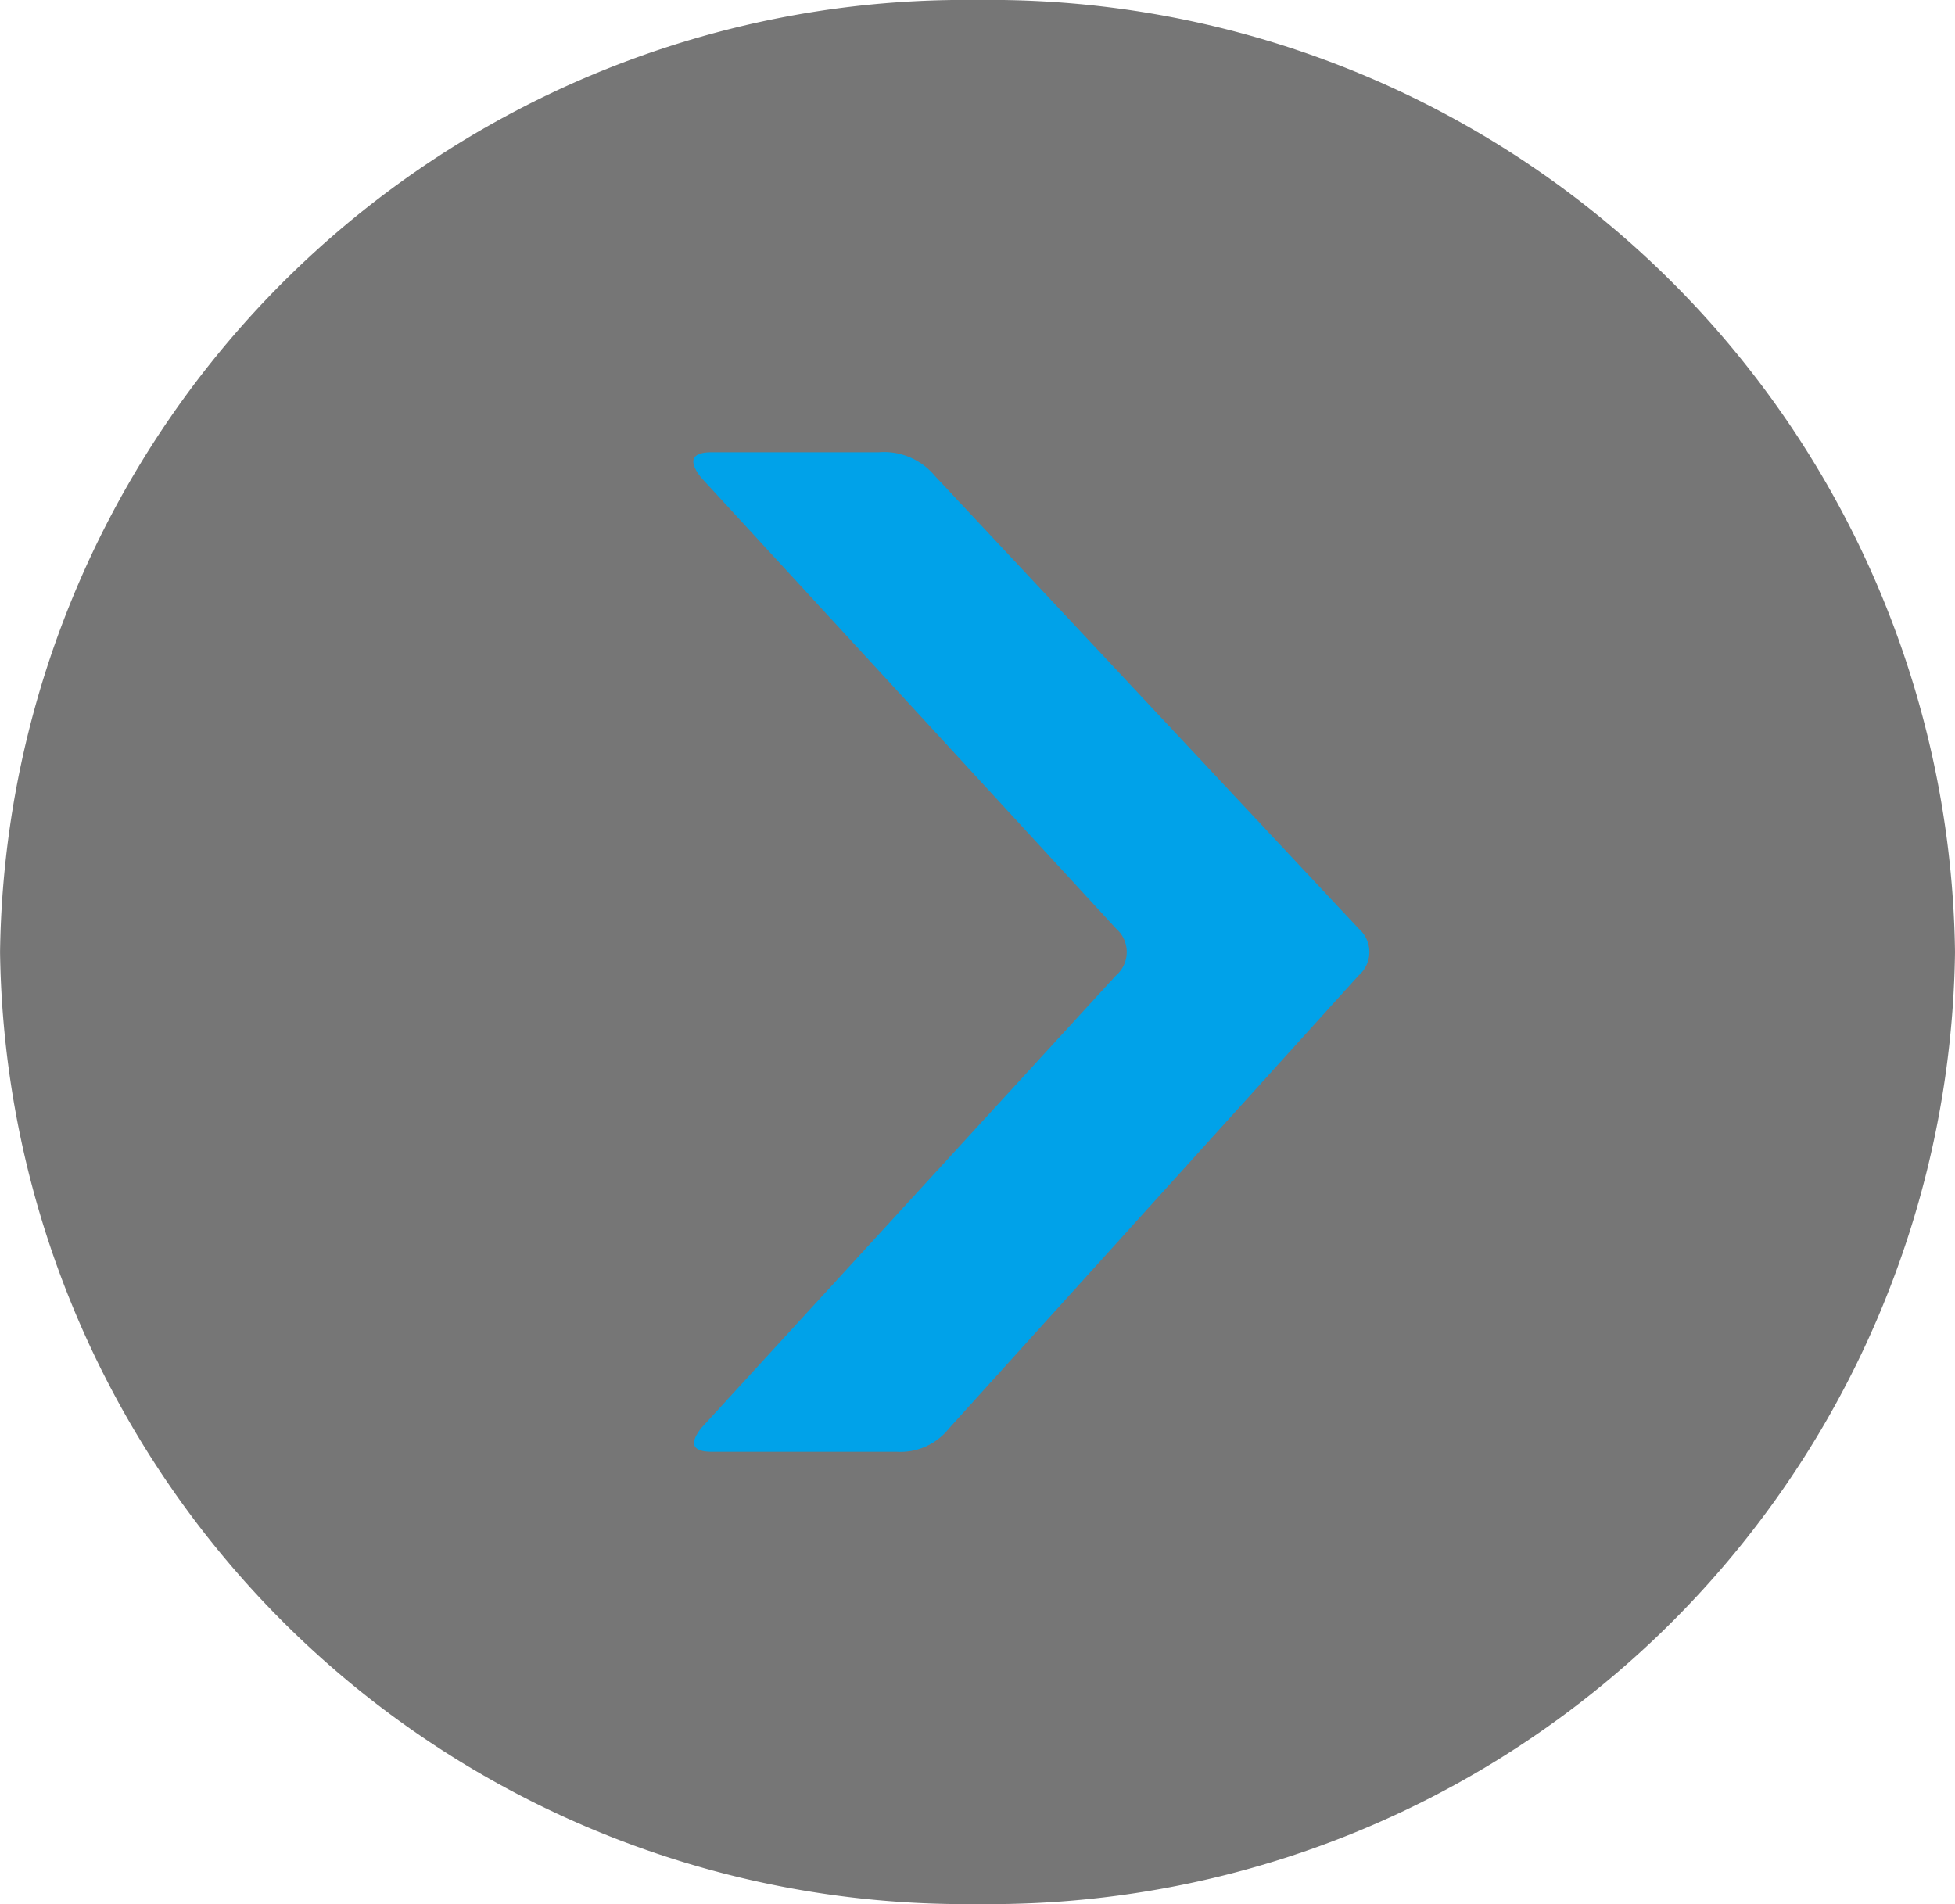 <svg id="그룹_464" data-name="그룹 464" xmlns="http://www.w3.org/2000/svg" xmlns:xlink="http://www.w3.org/1999/xlink" width="36.447" height="35.5" viewBox="0 0 36.447 35.5">
  <defs>
    <clipPath id="clip-path">
      <rect id="사각형_185" data-name="사각형 185" width="36.447" height="35.5" fill="none"/>
    </clipPath>
  </defs>
  <g id="그룹_463" data-name="그룹 463" clip-path="url(#clip-path)">
    <path id="패스_64" data-name="패스 64" d="M36.446,17.75A17.991,17.991,0,0,1,18.222,35.5,17.992,17.992,0,0,1,0,17.75,17.992,17.992,0,0,1,18.222,0,17.991,17.991,0,0,1,36.446,17.75" transform="translate(0.001)" fill="#767676"/>
    <path id="패스_65" data-name="패스 65" d="M53.252,40.146a.578.578,0,0,0,0-.878l-7.733-8.406q-.37-.472.2-.473h3.114a1.23,1.23,0,0,1,1.042.439l7.9,8.44a.578.578,0,0,1,0,.878l-7.632,8.44a1.154,1.154,0,0,1-.975.439h-3.45q-.538,0-.2-.439Z" transform="translate(-32.448 -21.957)" fill="#00a2e9"/>
  </g>
</svg>
